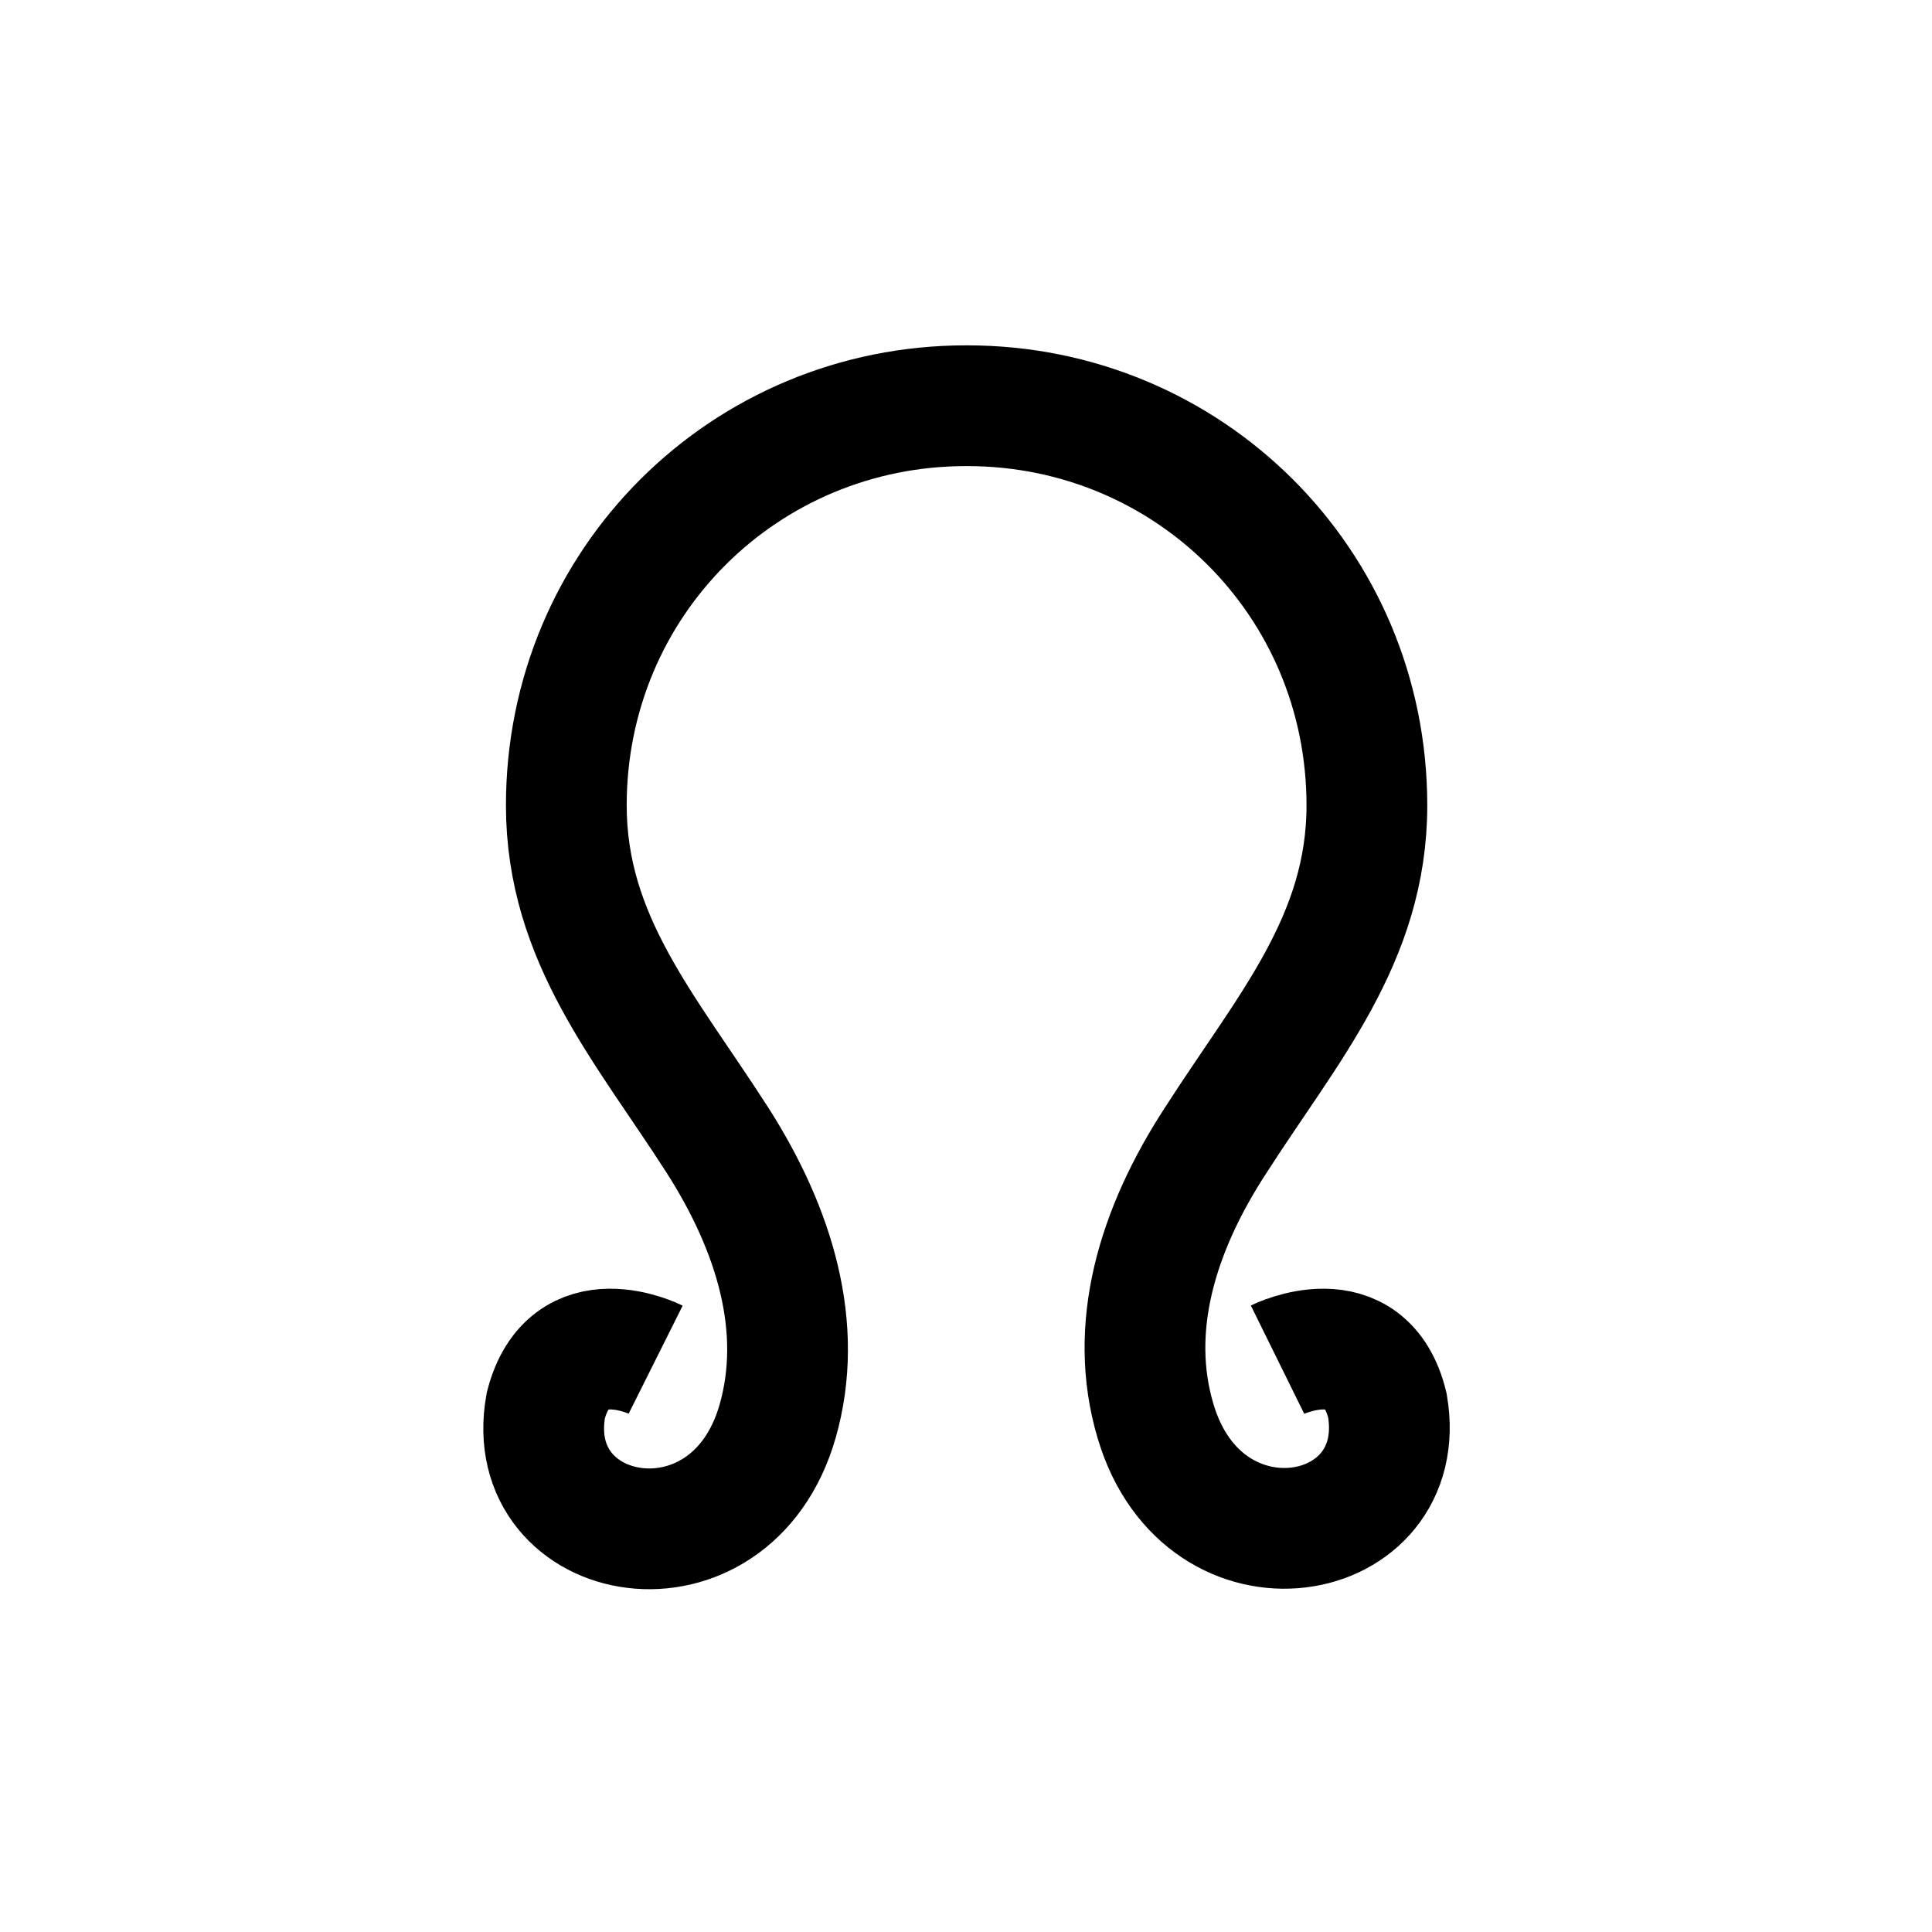 <?xml version="1.0" encoding="utf-8"?>
<!-- Generator: Adobe Illustrator 23.1.0, SVG Export Plug-In . SVG Version: 6.00 Build 0)  -->
<svg version="1.1"
	 id="svg8" xmlns:cc="http://creativecommons.org/ns#" xmlns:dc="http://purl.org/dc/elements/1.1/" xmlns:inkscape="http://www.inkscape.org/namespaces/inkscape" xmlns:rdf="http://www.w3.org/1999/02/22-rdf-syntax-ns#" xmlns:sodipodi="http://sodipodi.sourceforge.net/DTD/sodipodi-0.dtd" xmlns:svg="http://www.w3.org/2000/svg"
	 xmlns="http://www.w3.org/2000/svg" xmlns:xlink="http://www.w3.org/1999/xlink" x="0px" y="0px" viewBox="0 0 160 160"
	 style="enable-background:new 0 0 160 160;" xml:space="preserve">
<style type="text/css">
	.st0{fill:none;stroke:#000000;stroke-width:10;stroke-miterlimit:10;}
</style>
<path class="st0" d="M105.8,112.6c0,0,7.3-3.6,9.1,3.8c2,11.7-15.2,14.8-19.2,1.3c-2.3-7.7,0.1-15.8,5-23.3
	c5.9-9.2,12.5-16.6,12.5-27.7c0-18.5-14.8-33.1-33.1-33.1H80c-18.3,0-33.1,14.6-33.1,33.1c0,11.1,6.6,18.5,12.5,27.7
	c4.8,7.5,7.2,15.6,5,23.3c-3.9,13.6-21.3,10.4-19.2-1.3c1.9-7.4,9.1-3.8,9.1-3.8"/>
</svg>
